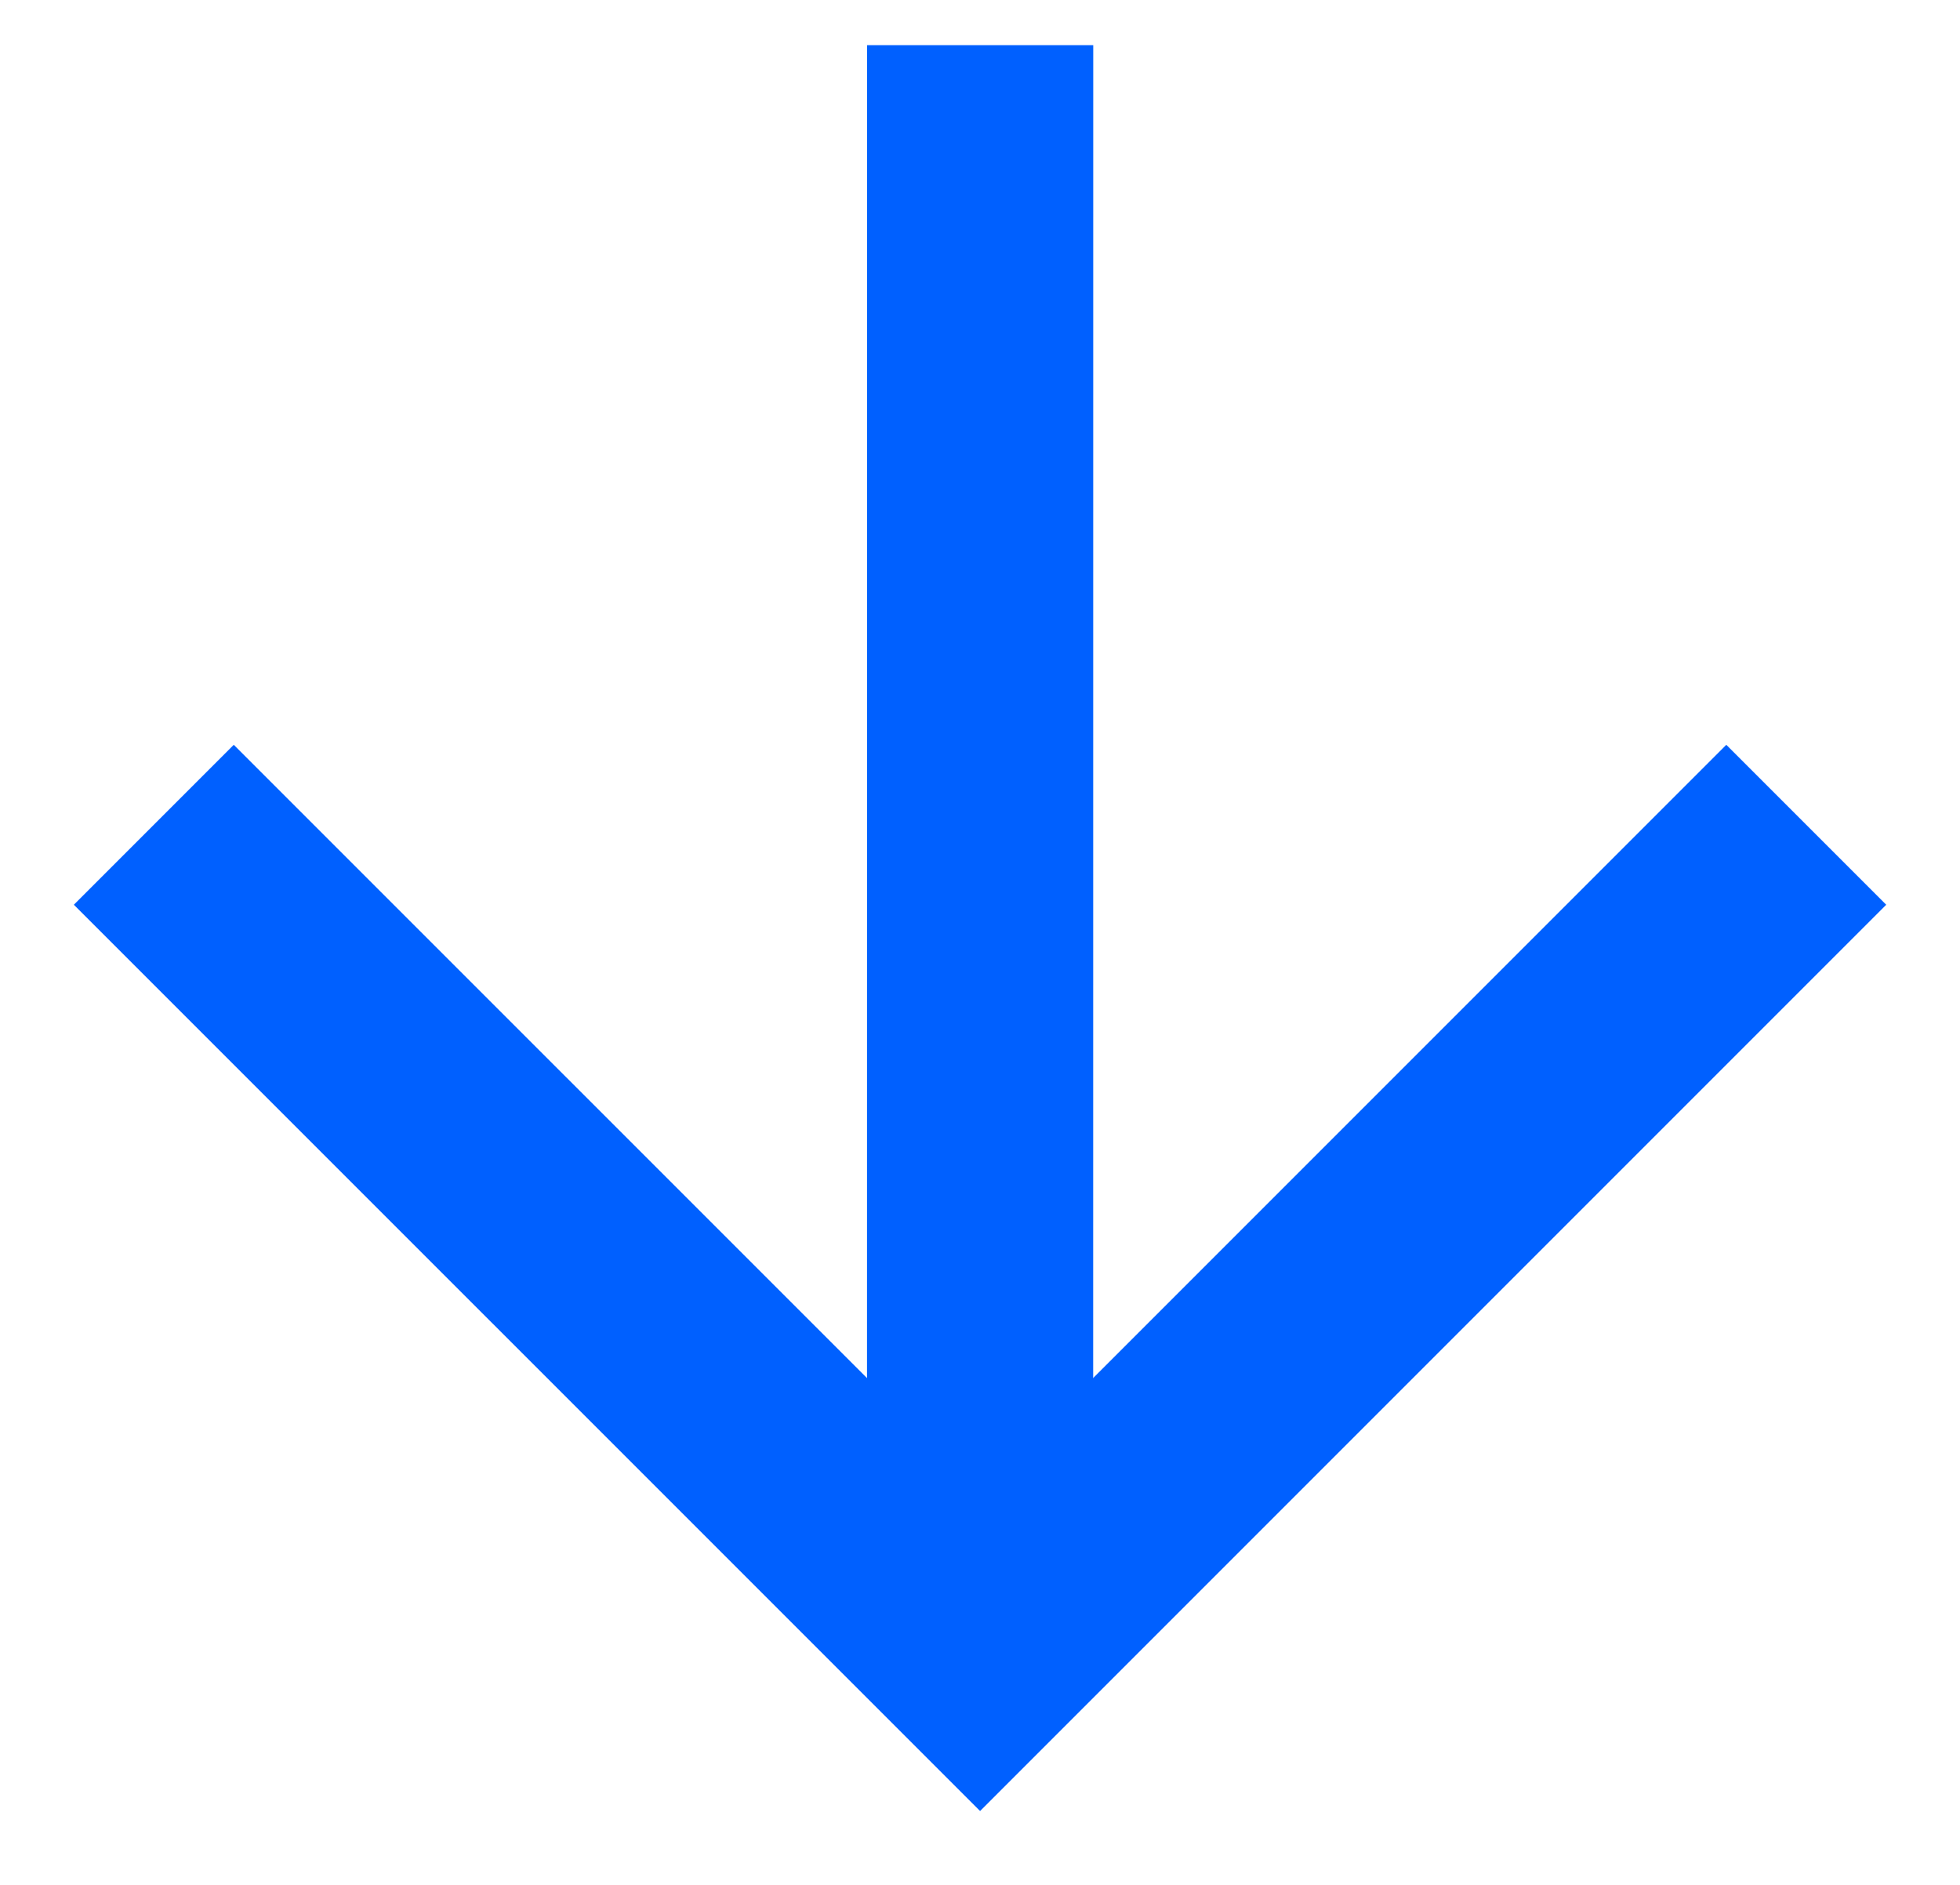 <?xml version="1.0" encoding="UTF-8"?> <svg xmlns="http://www.w3.org/2000/svg" width="26" height="25" viewBox="0 0 26 25" fill="none"><path d="M13.002 2.099L13.001 20.909" stroke="#0060FF" stroke-width="3" stroke-linecap="square" stroke-linejoin="round"></path><path d="M22.9 12L13.001 21.899L3.101 12" stroke="#0060FF" stroke-width="3" stroke-linecap="square"></path></svg> 